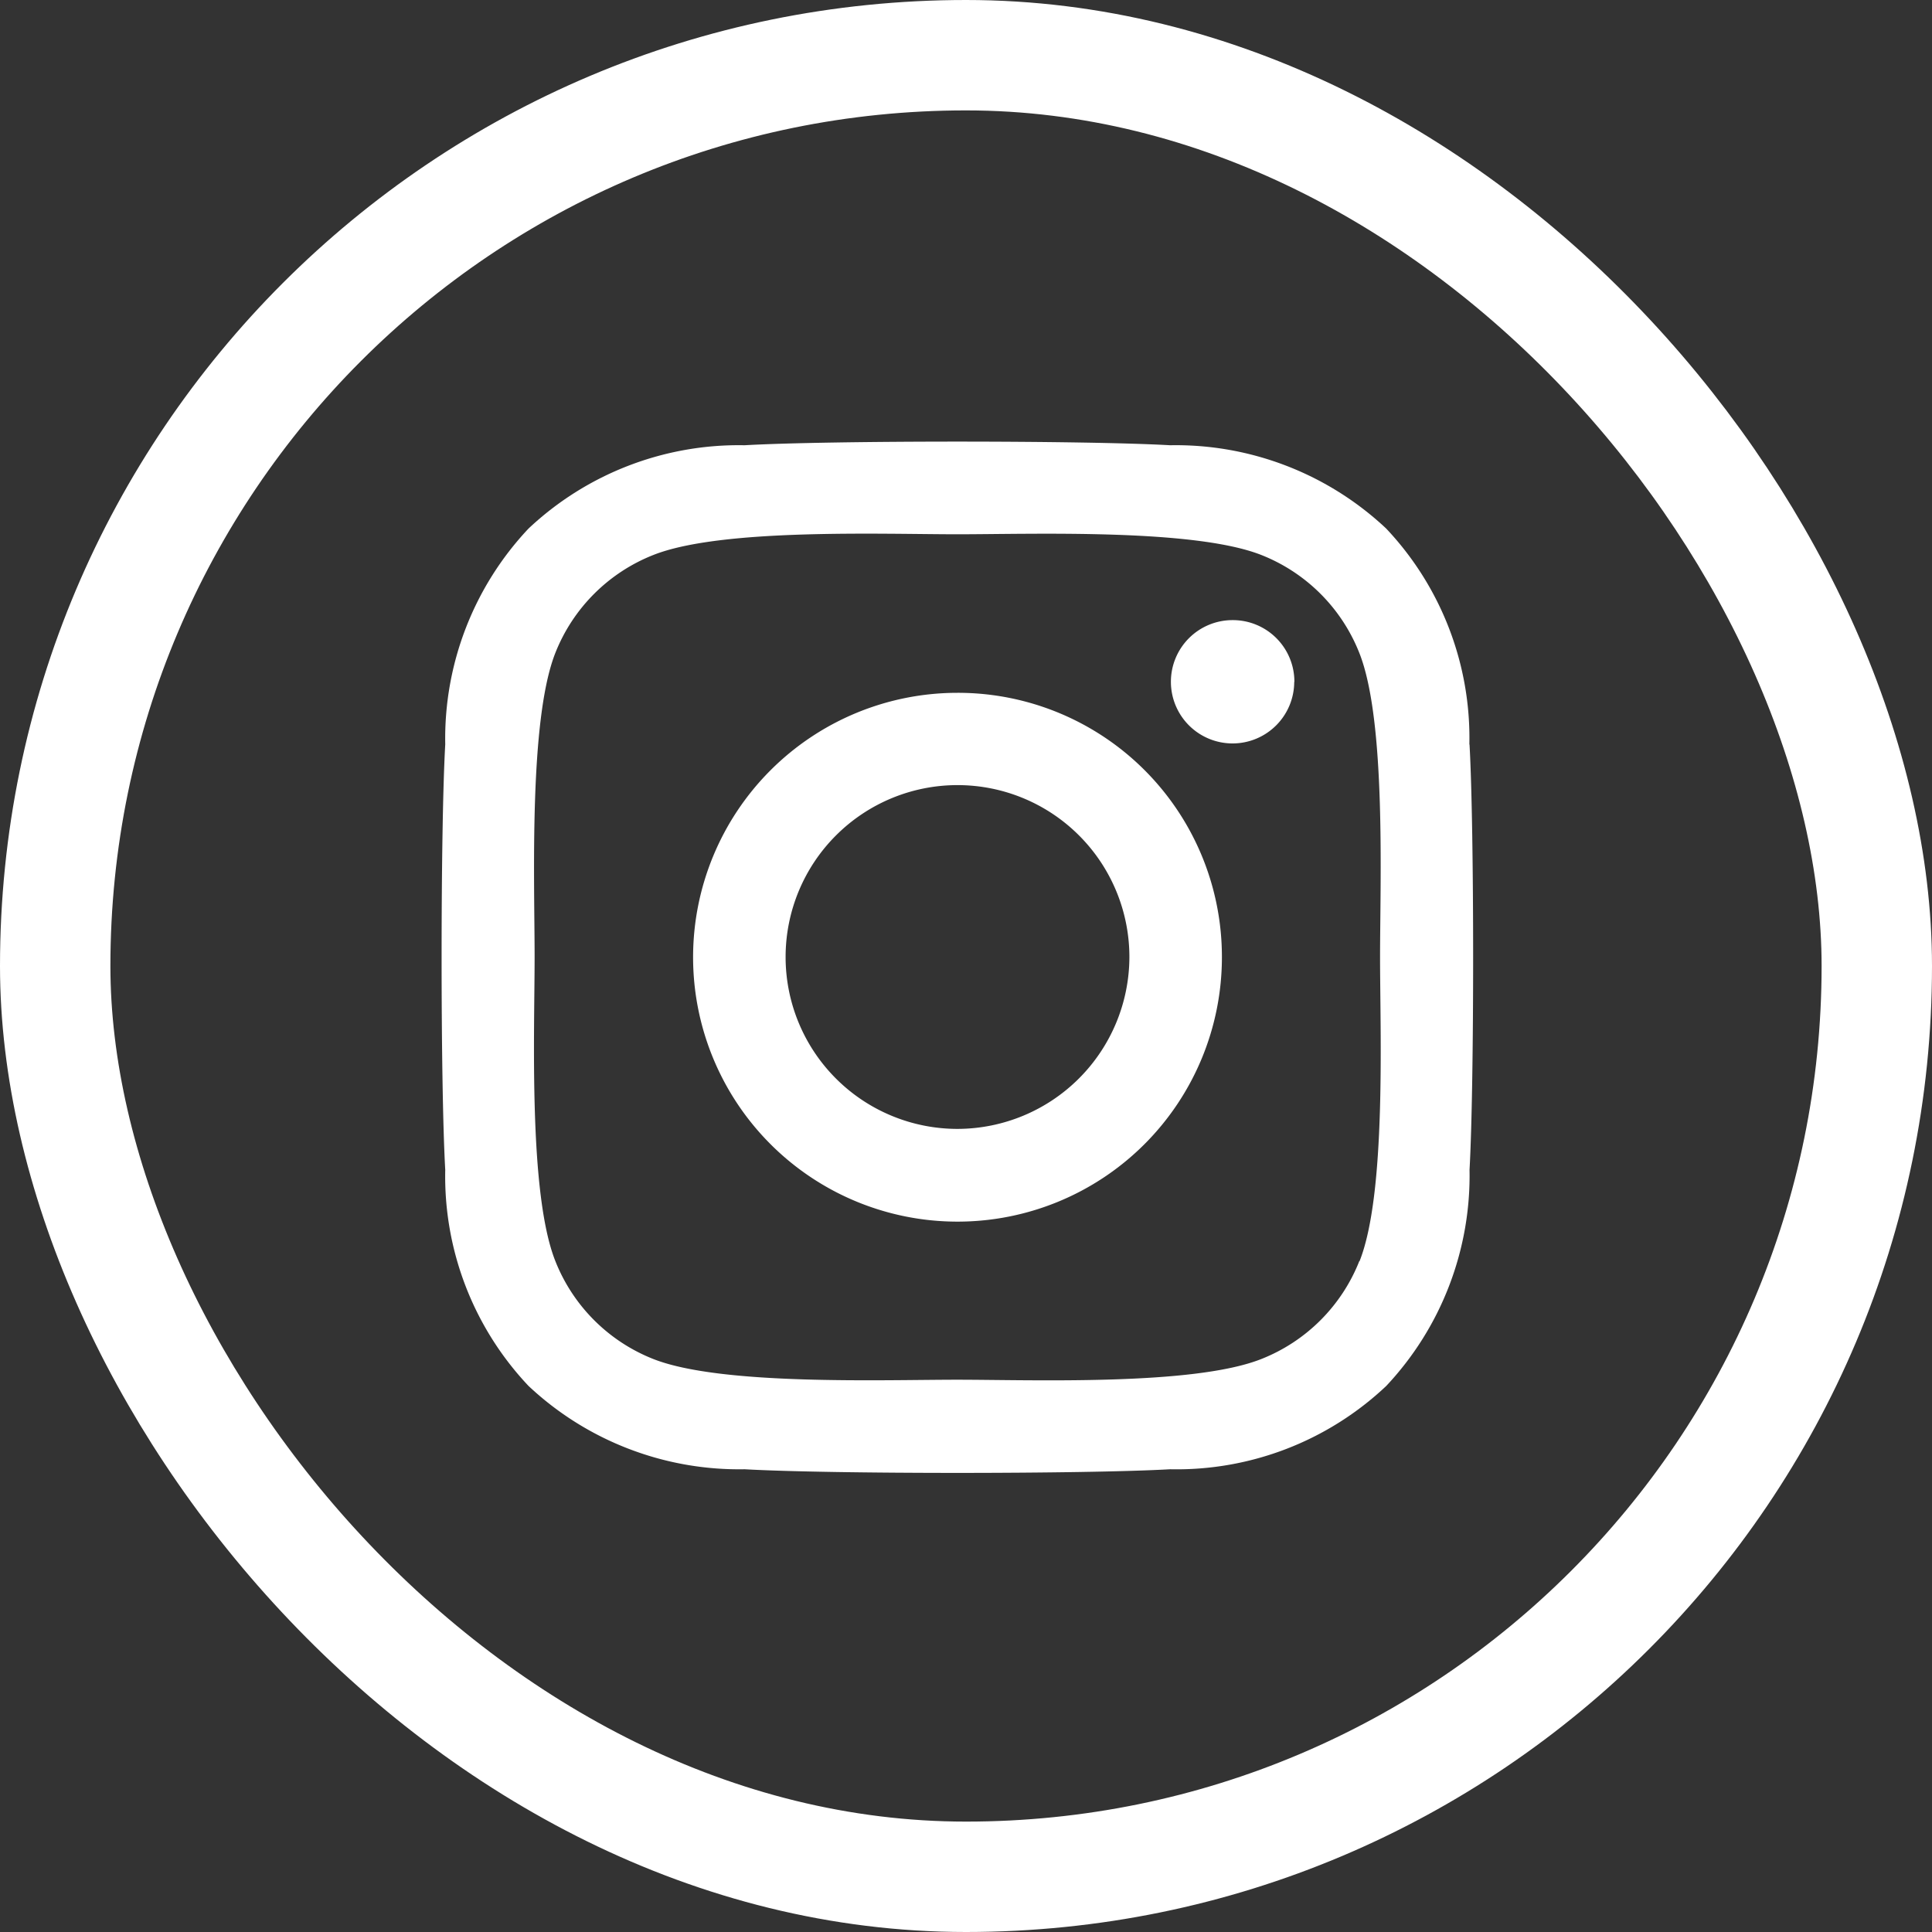 <svg xmlns="http://www.w3.org/2000/svg" width="35" height="35" viewBox="0 0 35 35">
  <rect x="0" y="0" width="35" height="35" fill="#333333" stroke="none"/>
  <g id="instagram" transform="translate(-3275 -11045)">
    <g id="Circle_Button_SIZE_MEDIUM_STATE_DEFAULT_STYLE_STYLE3_" data-name="Circle Button [SIZE=MEDIUM][STATE=DEFAULT][STYLE=STYLE3]" transform="translate(3275 11044.568)">
      <g id="Area_SIZE:MEDIUM_STATE:DEFAULT_STYLE:STYLE3_" data-name="Area [SIZE:MEDIUM][STATE:DEFAULT][STYLE:STYLE3]" transform="translate(0 0.432)" fill="none" stroke="#fff" stroke-width="2">
        <rect width="35" height="35" rx="17.5" stroke="none"/>
        <rect x="1" y="1" width="33" height="33" rx="16.5" fill="none"/>
      </g>
    </g>
    <path id="instagram-2" data-name="instagram" d="M9.271,36.376a4.79,4.79,0,1,0,4.79,4.79A4.783,4.783,0,0,0,9.271,36.376Zm0,7.9a3.114,3.114,0,1,1,3.114-3.114,3.12,3.12,0,0,1-3.114,3.114Zm6.1-8.1a1.117,1.117,0,1,1-1.117-1.117A1.115,1.115,0,0,1,15.374,36.181Zm3.173,1.134A5.529,5.529,0,0,0,17.037,33.4a5.565,5.565,0,0,0-3.915-1.509c-1.543-.088-6.166-.088-7.708,0A5.557,5.557,0,0,0,1.5,33.4,5.547,5.547,0,0,0-.009,37.31c-.088,1.543-.088,6.166,0,7.708A5.529,5.529,0,0,0,1.5,48.933a5.573,5.573,0,0,0,3.915,1.509c1.543.088,6.166.088,7.708,0a5.529,5.529,0,0,0,3.915-1.509,5.565,5.565,0,0,0,1.509-3.915C18.634,43.476,18.634,38.857,18.547,37.314Zm-1.993,9.359a3.153,3.153,0,0,1-1.776,1.776c-1.23.488-4.148.375-5.507.375s-4.282.108-5.507-.375a3.153,3.153,0,0,1-1.776-1.776c-.488-1.23-.375-4.148-.375-5.507s-.108-4.282.375-5.507a3.153,3.153,0,0,1,1.776-1.776c1.23-.488,4.148-.375,5.507-.375s4.282-.108,5.507.375a3.153,3.153,0,0,1,1.776,1.776c.488,1.23.375,4.148.375,5.507S17.042,45.448,16.554,46.674Z" transform="translate(3283.075 11021.175)" fill="#fff"/>
  </g>
</svg>
